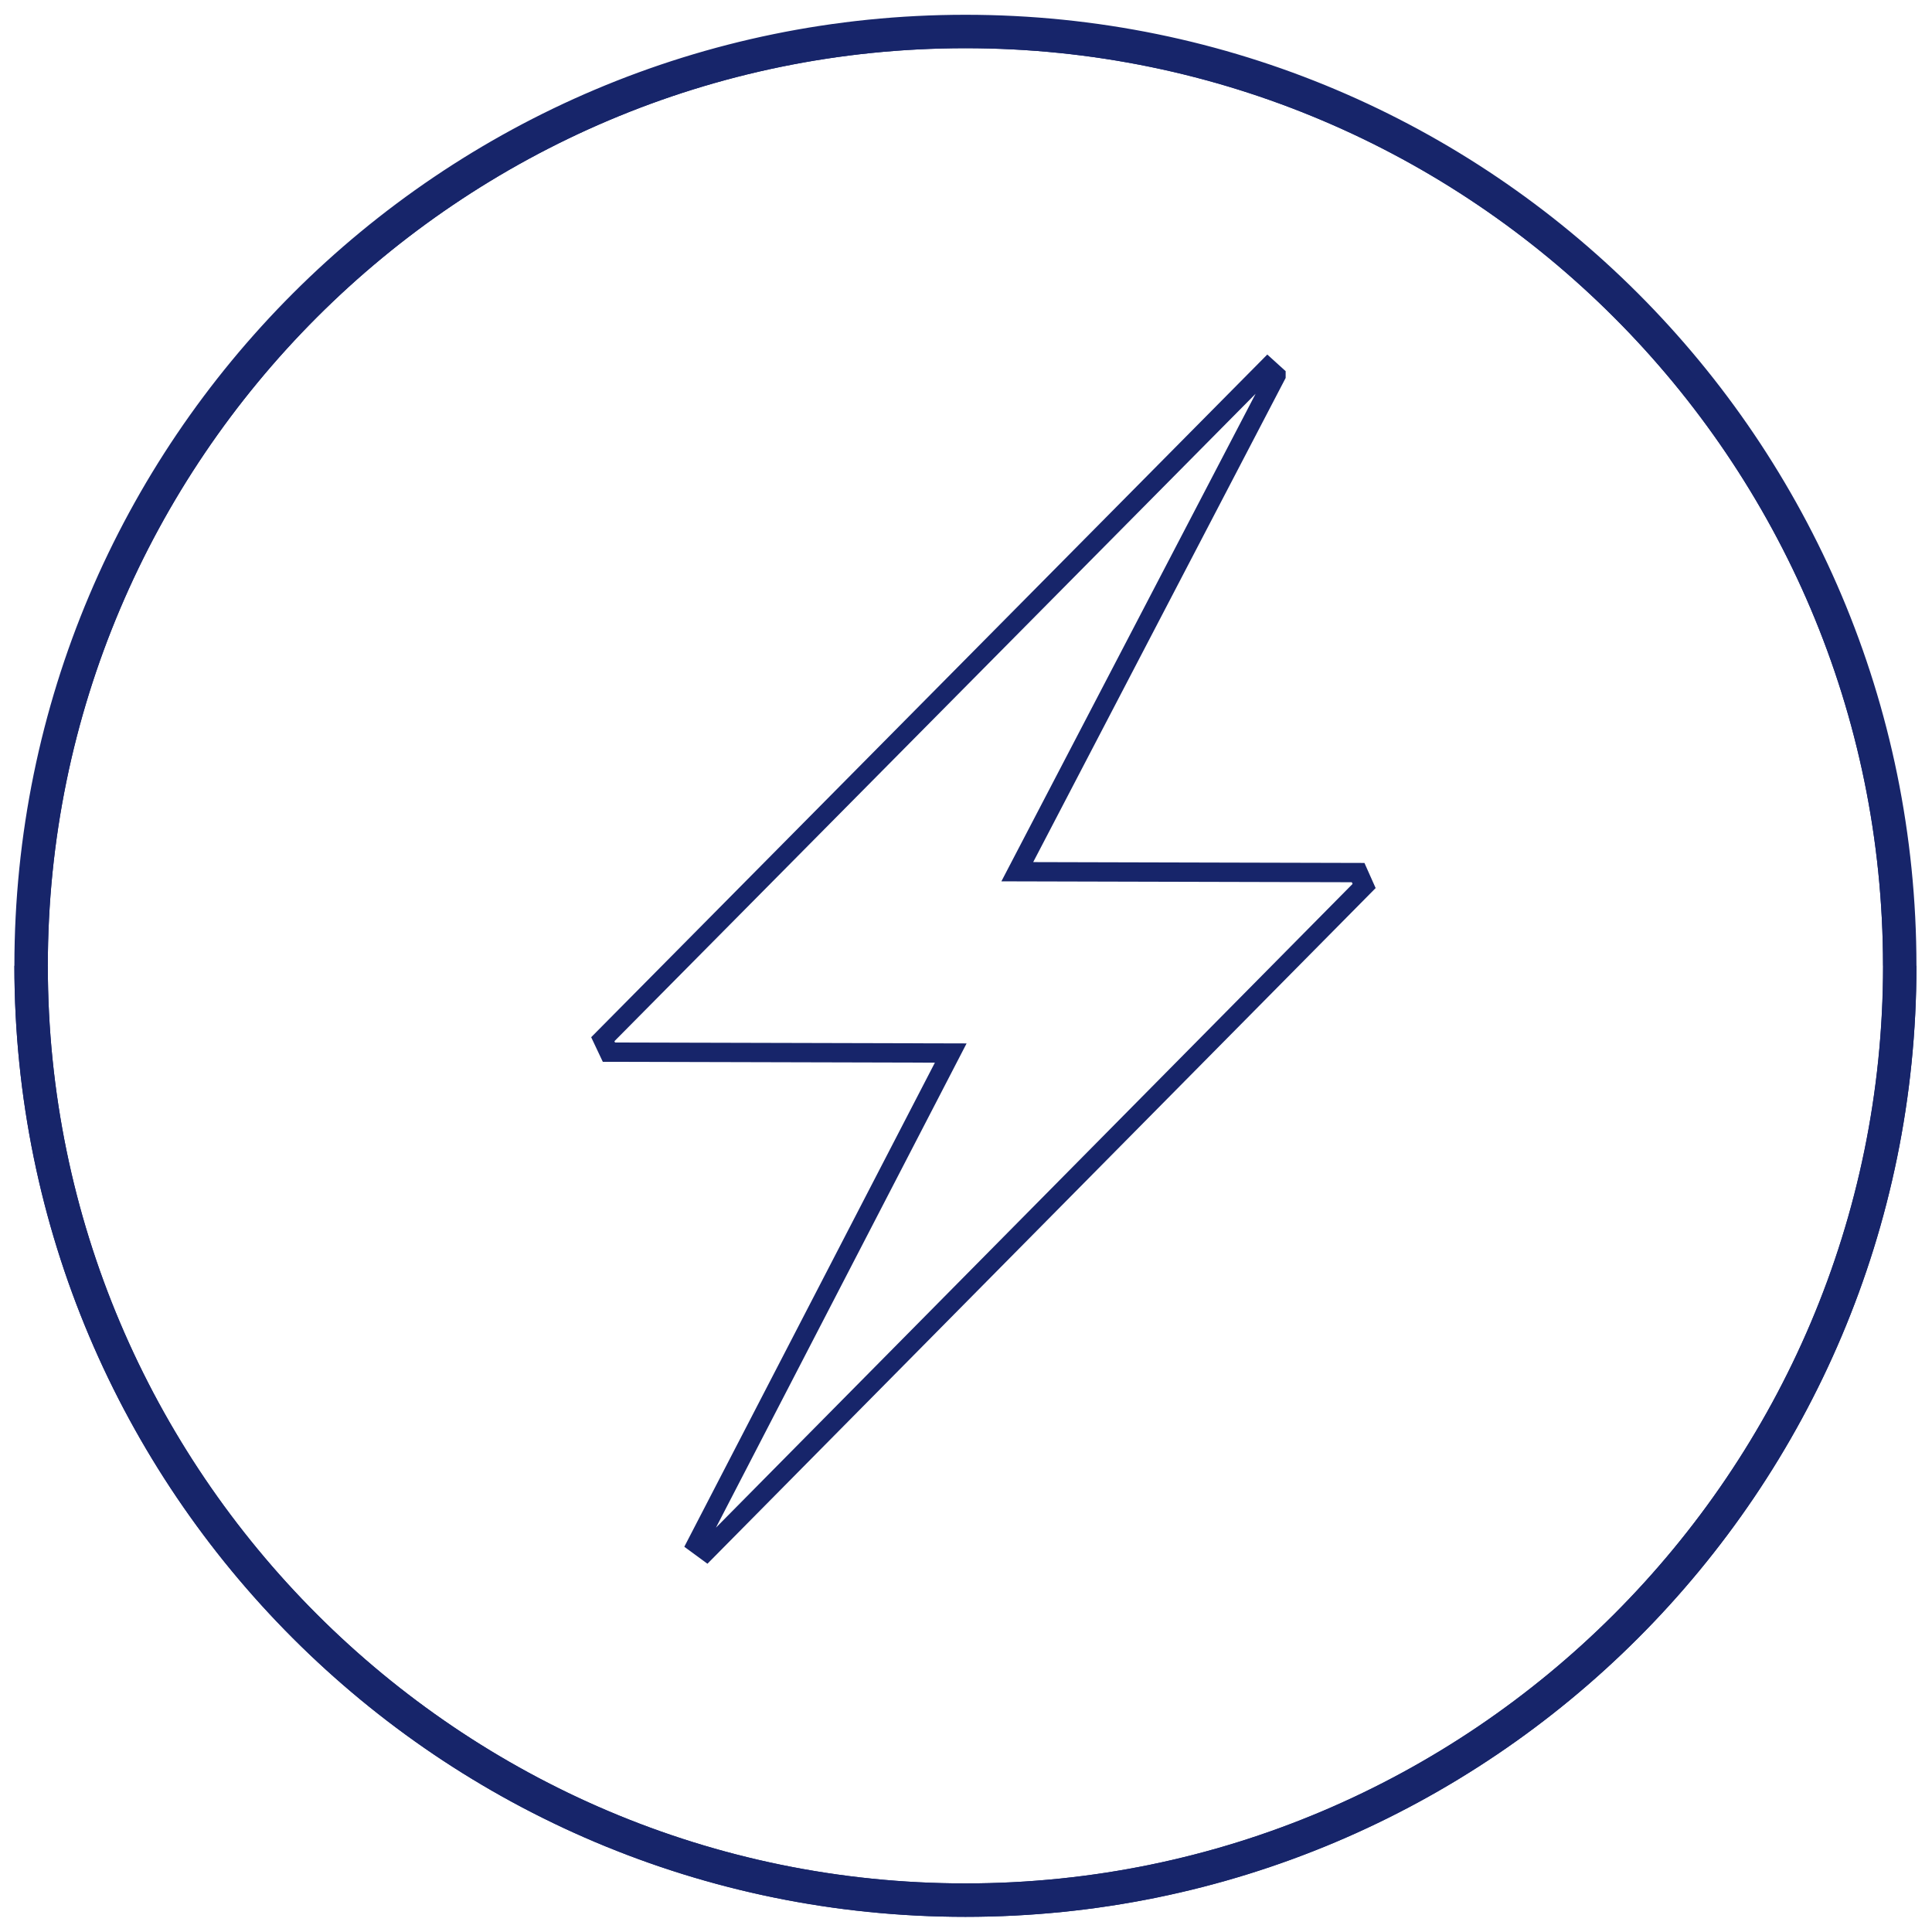 <svg viewBox="0 0 200 200" xmlns="http://www.w3.org/2000/svg" data-sanitized-data-name="Layer 1" data-name="Layer 1" id="Layer_1">
  <defs>
    <style>
      .cls-1 {
        stroke: #17256a;
      }

      .cls-1, .cls-2 {
        fill: none;
        stroke-miterlimit: 10;
        stroke-width: 2px;
      }

      .cls-2 {
        stroke: #17256a;
      }
    </style>
  </defs>
  <path d="M99.94,3.99c52.93,0,95.99,43.07,95.99,95.99s-43.07,95.99-95.99,95.99S3.95,152.91,3.95,99.98,47.02,3.99,99.94,3.99M99.94,2.53C46.12,2.53,2.49,46.16,2.49,99.98s43.63,97.45,97.45,97.45,97.45-43.63,97.45-97.45S153.77,2.53,99.94,2.53h0Z" class="cls-1"></path>
  <path d="M3.95,99.98C3.95,47.05,47.02,3.99,99.94,3.99" class="cls-1"></path>
  <path d="M195.94,99.98c0,52.93-43.07,95.99-95.99,95.99S3.95,152.91,3.95,99.98" class="cls-1"></path>
  <path d="M99.94,3.99c52.93,0,95.99,43.07,95.99,95.99" class="cls-1"></path>
  <path d="M2.49,99.98c0,53.82,43.63,97.45,97.45,97.45s97.45-43.63,97.45-97.45" class="cls-1"></path>
  <path d="M132.09,38.87c-.29-.26-.57-.53-.86-.79-22.94,23.17-45.89,46.33-68.83,69.5.21.45.43.89.64,1.34,11.45.03,22.9.06,35.38.09-9.1,17.58-17.7,34.19-26.3,50.81.34.25.67.49,1.01.74,22.69-22.95,45.39-45.9,68.08-68.84-.21-.46-.42-.93-.62-1.39-11.44-.03-22.88-.06-35.28-.09,9.27-17.78,18.03-34.57,26.78-51.36Z" class="cls-2"></path>
</svg>